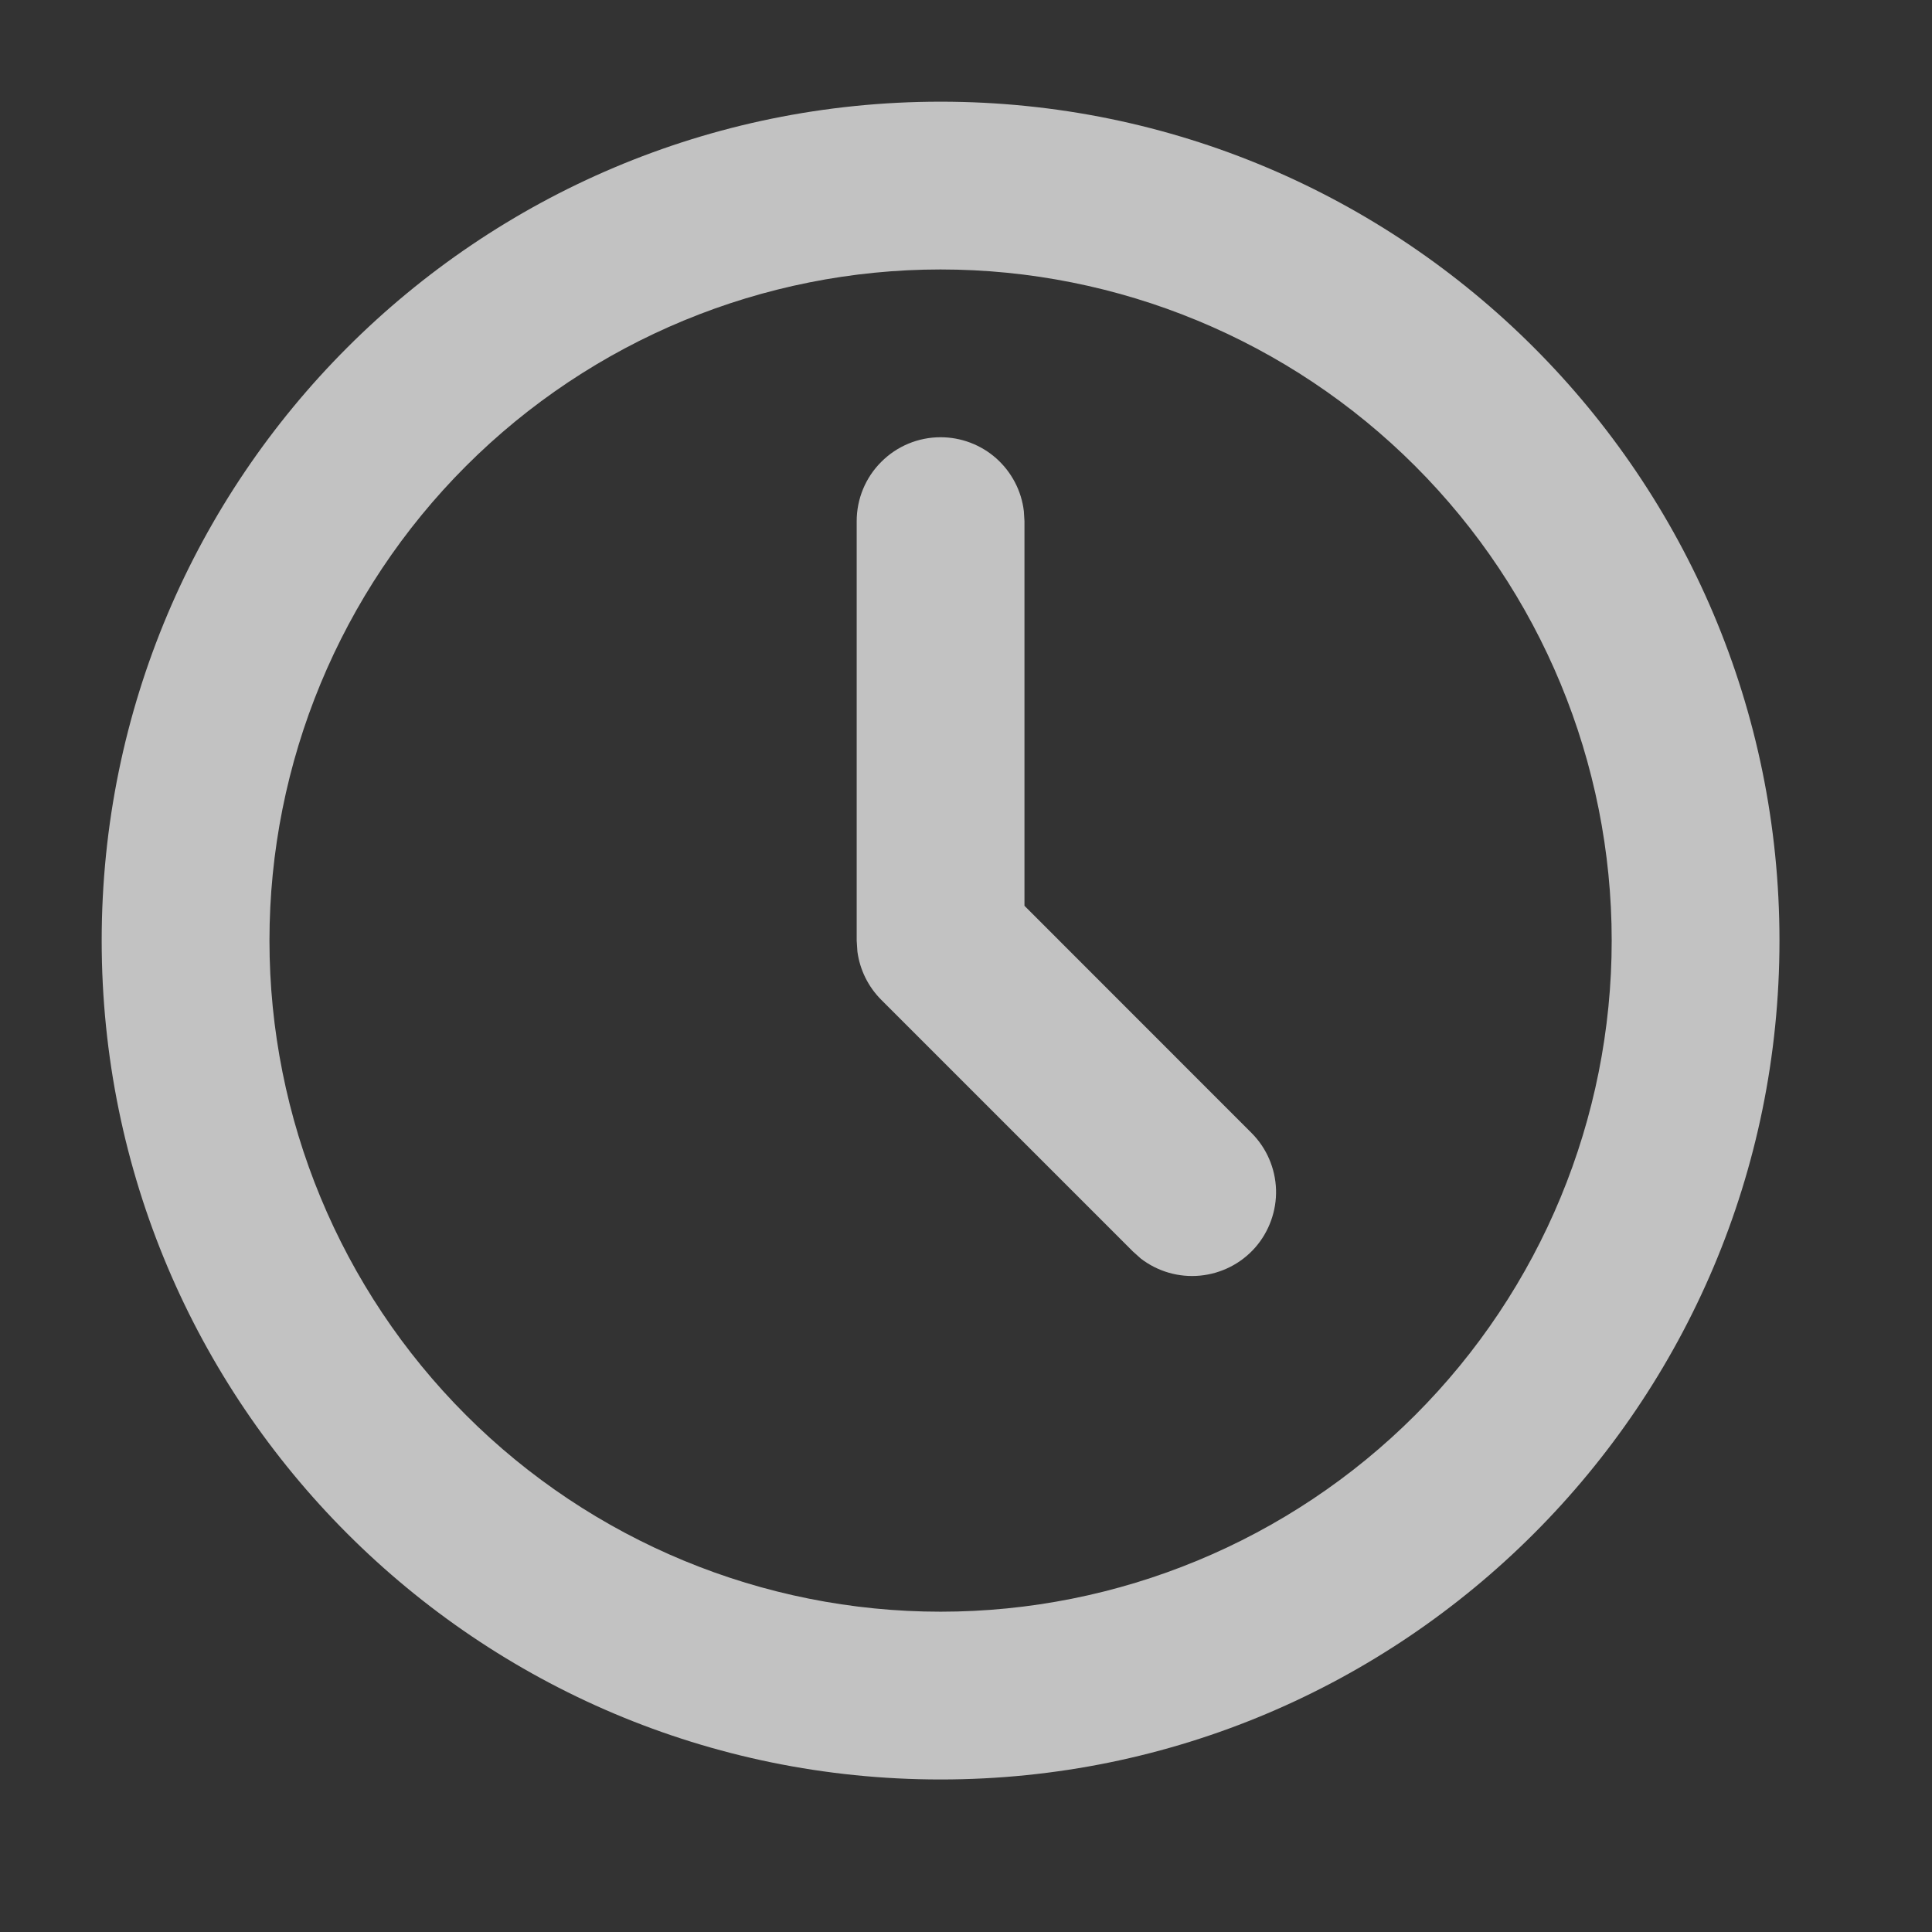 <svg width="19" height="19" viewBox="0 0 19 19" fill="none" xmlns="http://www.w3.org/2000/svg">
<rect x="0" y="0" width="19" height="19" fill="#333333" stroke="none"/>
<path d="M9.25 1C13.806 1 17.5 4.694 17.5 9.25C17.5 13.806 13.806 17.5 9.25 17.5C4.694 17.5 1 13.806 1 9.25C1 4.694 4.694 1 9.25 1ZM9.25 2.65C7.5 2.65 5.821 3.345 4.583 4.583C3.345 5.821 2.65 7.5 2.65 9.25C2.65 11 3.345 12.679 4.583 13.917C5.821 15.155 7.5 15.85 9.25 15.85C11 15.85 12.679 15.155 13.917 13.917C15.155 12.679 15.85 11 15.85 9.25C15.85 7.5 15.155 5.821 13.917 4.583C12.679 3.345 11 2.65 9.25 2.65ZM9.25 4.3C9.452 4.3 9.647 4.374 9.798 4.508C9.949 4.643 10.046 4.828 10.069 5.028L10.075 5.125V8.908L12.308 11.142C12.456 11.29 12.542 11.489 12.549 11.699C12.555 11.908 12.481 12.113 12.343 12.27C12.204 12.427 12.011 12.525 11.802 12.545C11.594 12.565 11.385 12.505 11.219 12.377L11.142 12.308L8.667 9.833C8.539 9.705 8.456 9.538 8.432 9.358L8.425 9.25V5.125C8.425 4.906 8.512 4.696 8.667 4.542C8.821 4.387 9.031 4.3 9.25 4.3Z" fill="white" fill-opacity="0.7"/>
</svg>

